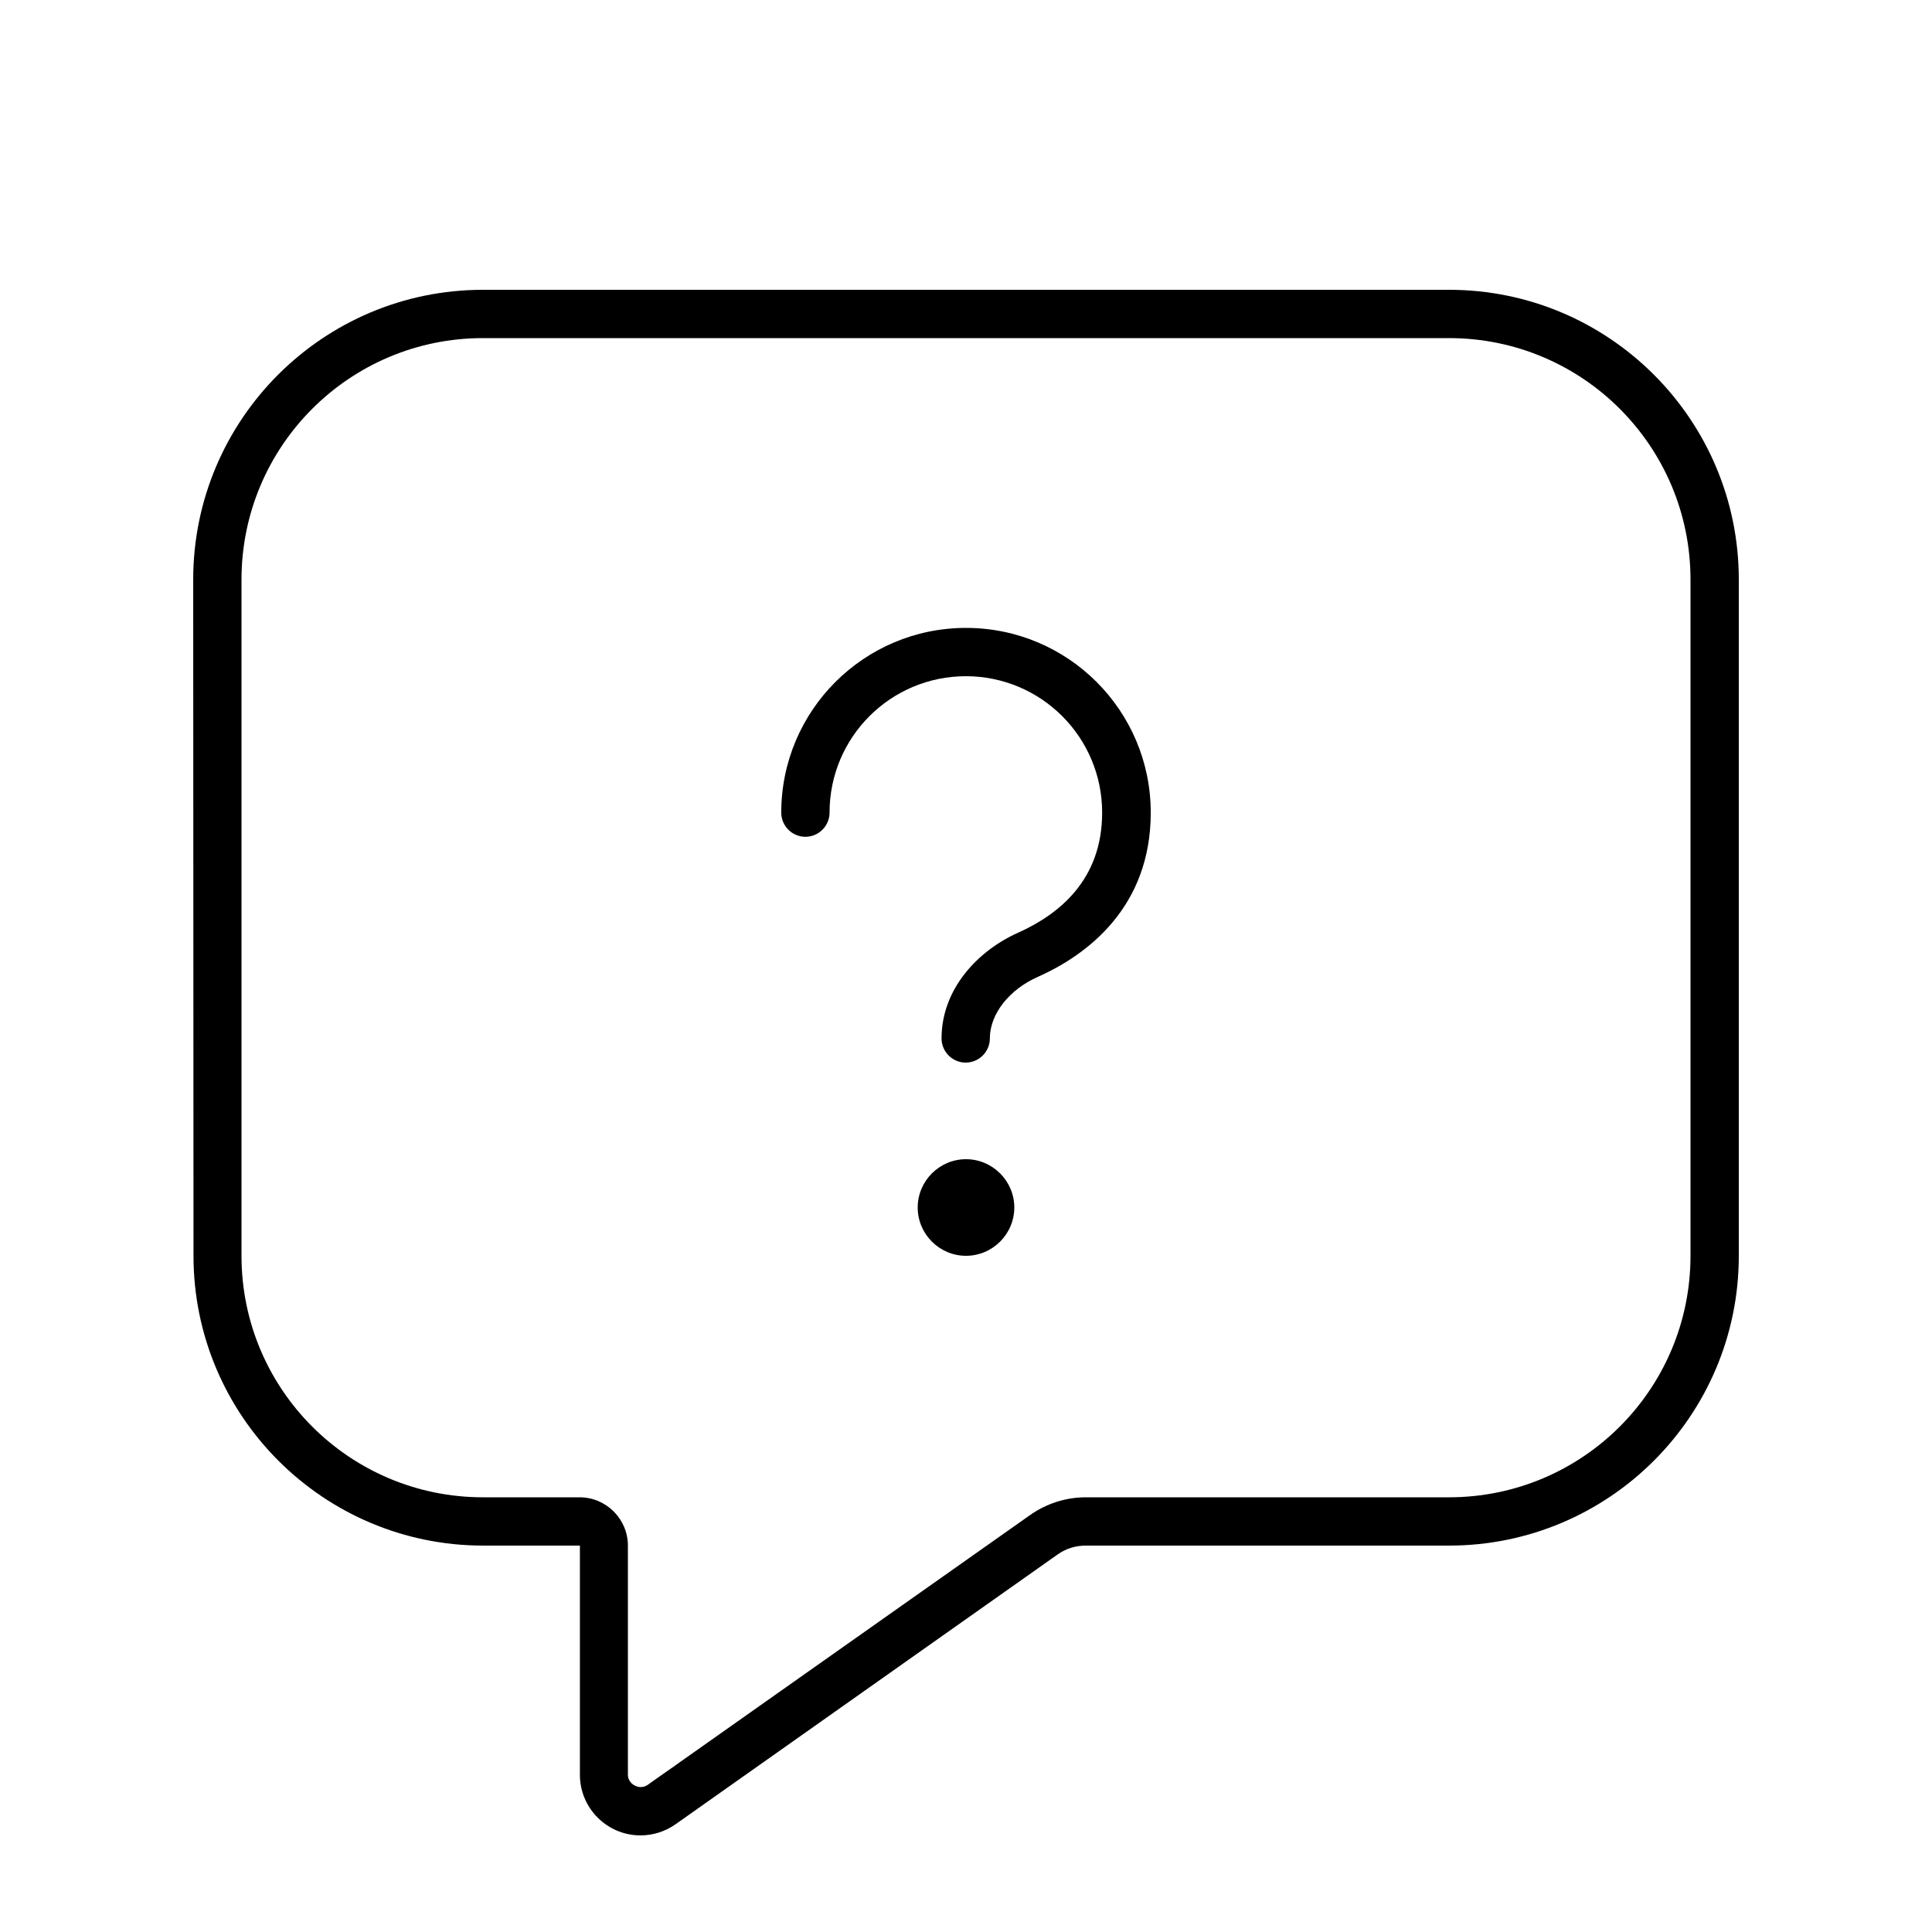<svg xmlns="http://www.w3.org/2000/svg" viewBox="0 0 640 640"><!--! Font Awesome Pro 7.1.0 by @fontawesome - https://fontawesome.com License - https://fontawesome.com/license (Commercial License) Copyright 2025 Fonticons, Inc. --><path fill="currentColor" d="M208 512L208 587.9C208 590.2 210 591.9 212.1 592C212.9 592 213.8 591.8 214.5 591.3C217.8 589 220.8 586.8 223.6 584.9L224 584.6C230.7 579.9 254.4 563.1 341.2 501.9C346.6 498.1 353 496 359.7 496L480 496C524.2 496 560 460.2 560 416L560 192C560 147.8 524.2 112 480 112L160 112C115.8 112 80 147.8 80 192L80 416C80 460.2 115.8 496 160 496L192 496C200.8 496 208 503.2 208 512zM64 192C64 139 107 96 160 96L480 96C533 96 576 139 576 192L576 416C576 469 533 512 480 512L359.6 512C356.3 512 353.1 513 350.4 514.9L223.8 604.3C220.4 606.7 216.3 608 212.2 608C201.1 608 192.1 599 192.1 587.9L192.1 512L160.1 512C107.1 512 64.1 469 64.1 416L64 192zM320 224C295 224 274.8 244.2 274.8 269.2C274.8 273.6 271.2 277.2 266.8 277.2C262.4 277.2 258.8 273.6 258.8 269.2C258.8 235.4 286.2 208 320 208C353.8 208 381.2 235.4 381.2 269.2C381.2 300.5 360.2 316.3 343.8 323.6C334.3 327.8 327.9 335.9 327.9 344C327.9 348.4 324.3 352 319.9 352C315.5 352 311.9 348.4 311.9 344C311.9 327.4 324.2 314.8 337.2 309C350.8 302.9 365.1 291.5 365.1 269.2C365.1 244.2 344.9 224 319.9 224zM304 400C304 391.2 311.2 384 320 384C328.8 384 336 391.2 336 400C336 408.8 328.8 416 320 416C311.2 416 304 408.8 304 400z"/></svg>